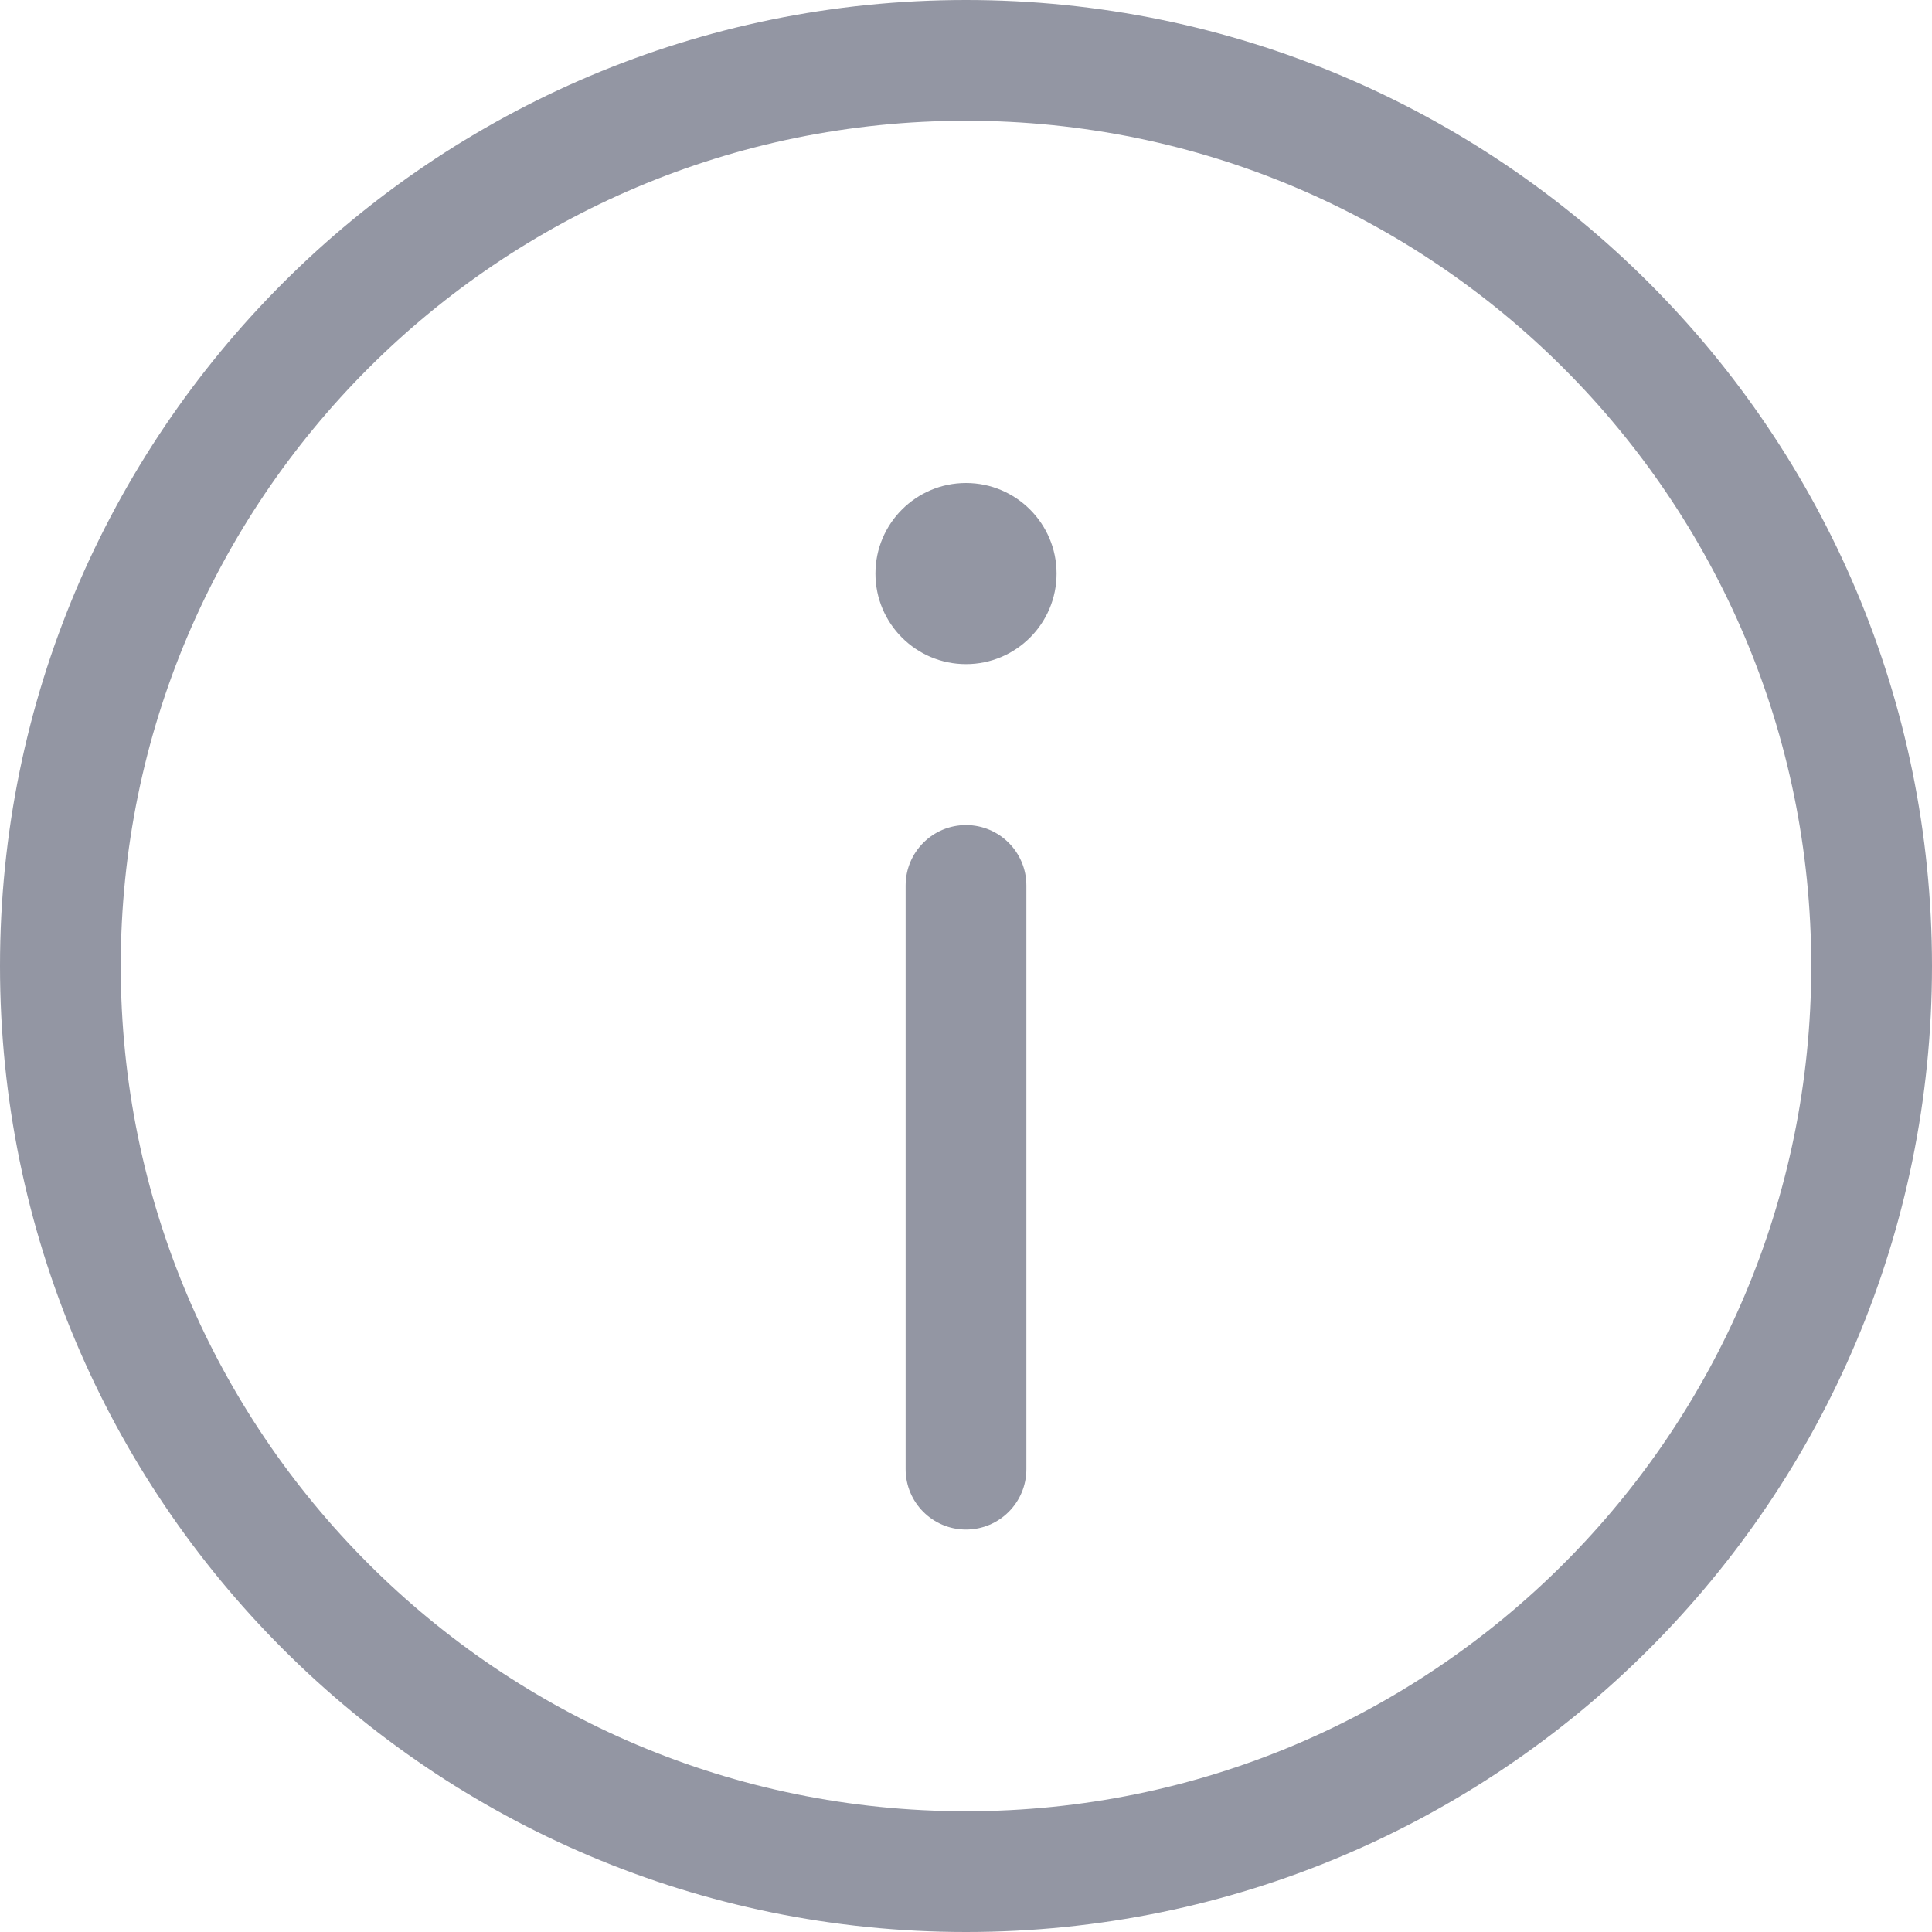 <?xml version="1.0" encoding="UTF-8"?>
<svg width="16px" height="16px" viewBox="0 0 16 16" version="1.1" xmlns="http://www.w3.org/2000/svg" xmlns:xlink="http://www.w3.org/1999/xlink">
    <title>提示-icon</title>
    <g id="页面-1" stroke="none" stroke-width="1" fill="none" fill-rule="evenodd">
        <g id="应用市场-新版备份-2" transform="translate(-257, -560)" fill="#9396A3" fill-rule="nonzero">
            <g id="windows" transform="translate(87, 336)">
                <g id="选择版本" transform="translate(0, 214)">
                    <g id="提示" transform="translate(170, 10)">
                        <path d="M8,0 C12.418,0 16,3.582 16,8 C16,12.418 12.418,16 8,16 C3.582,16 0,12.418 0,8 C0,3.582 3.582,0 8,0 Z M8,1 C4.134,1 1,4.134 1,8 C1,11.866 4.134,15 8,15 C11.866,15 15,11.866 15,8 C15,4.134 11.866,1 8,1 Z M8,6.833 C8.276,6.833 8.5,7.057 8.5,7.333 L8.5,12.167 C8.5,12.443 8.276,12.667 8,12.667 C7.724,12.667 7.5,12.443 7.5,12.167 L7.5,7.333 C7.5,7.057 7.724,6.833 8,6.833 Z M8,4 C8.414,4 8.75,4.336 8.75,4.75 C8.75,5.164 8.414,5.5 8,5.5 C7.586,5.5 7.25,5.164 7.25,4.75 C7.25,4.336 7.586,4 8,4 Z" id="形状"></path>
                    </g>
                </g>
            </g>
        </g>
    </g>
</svg>